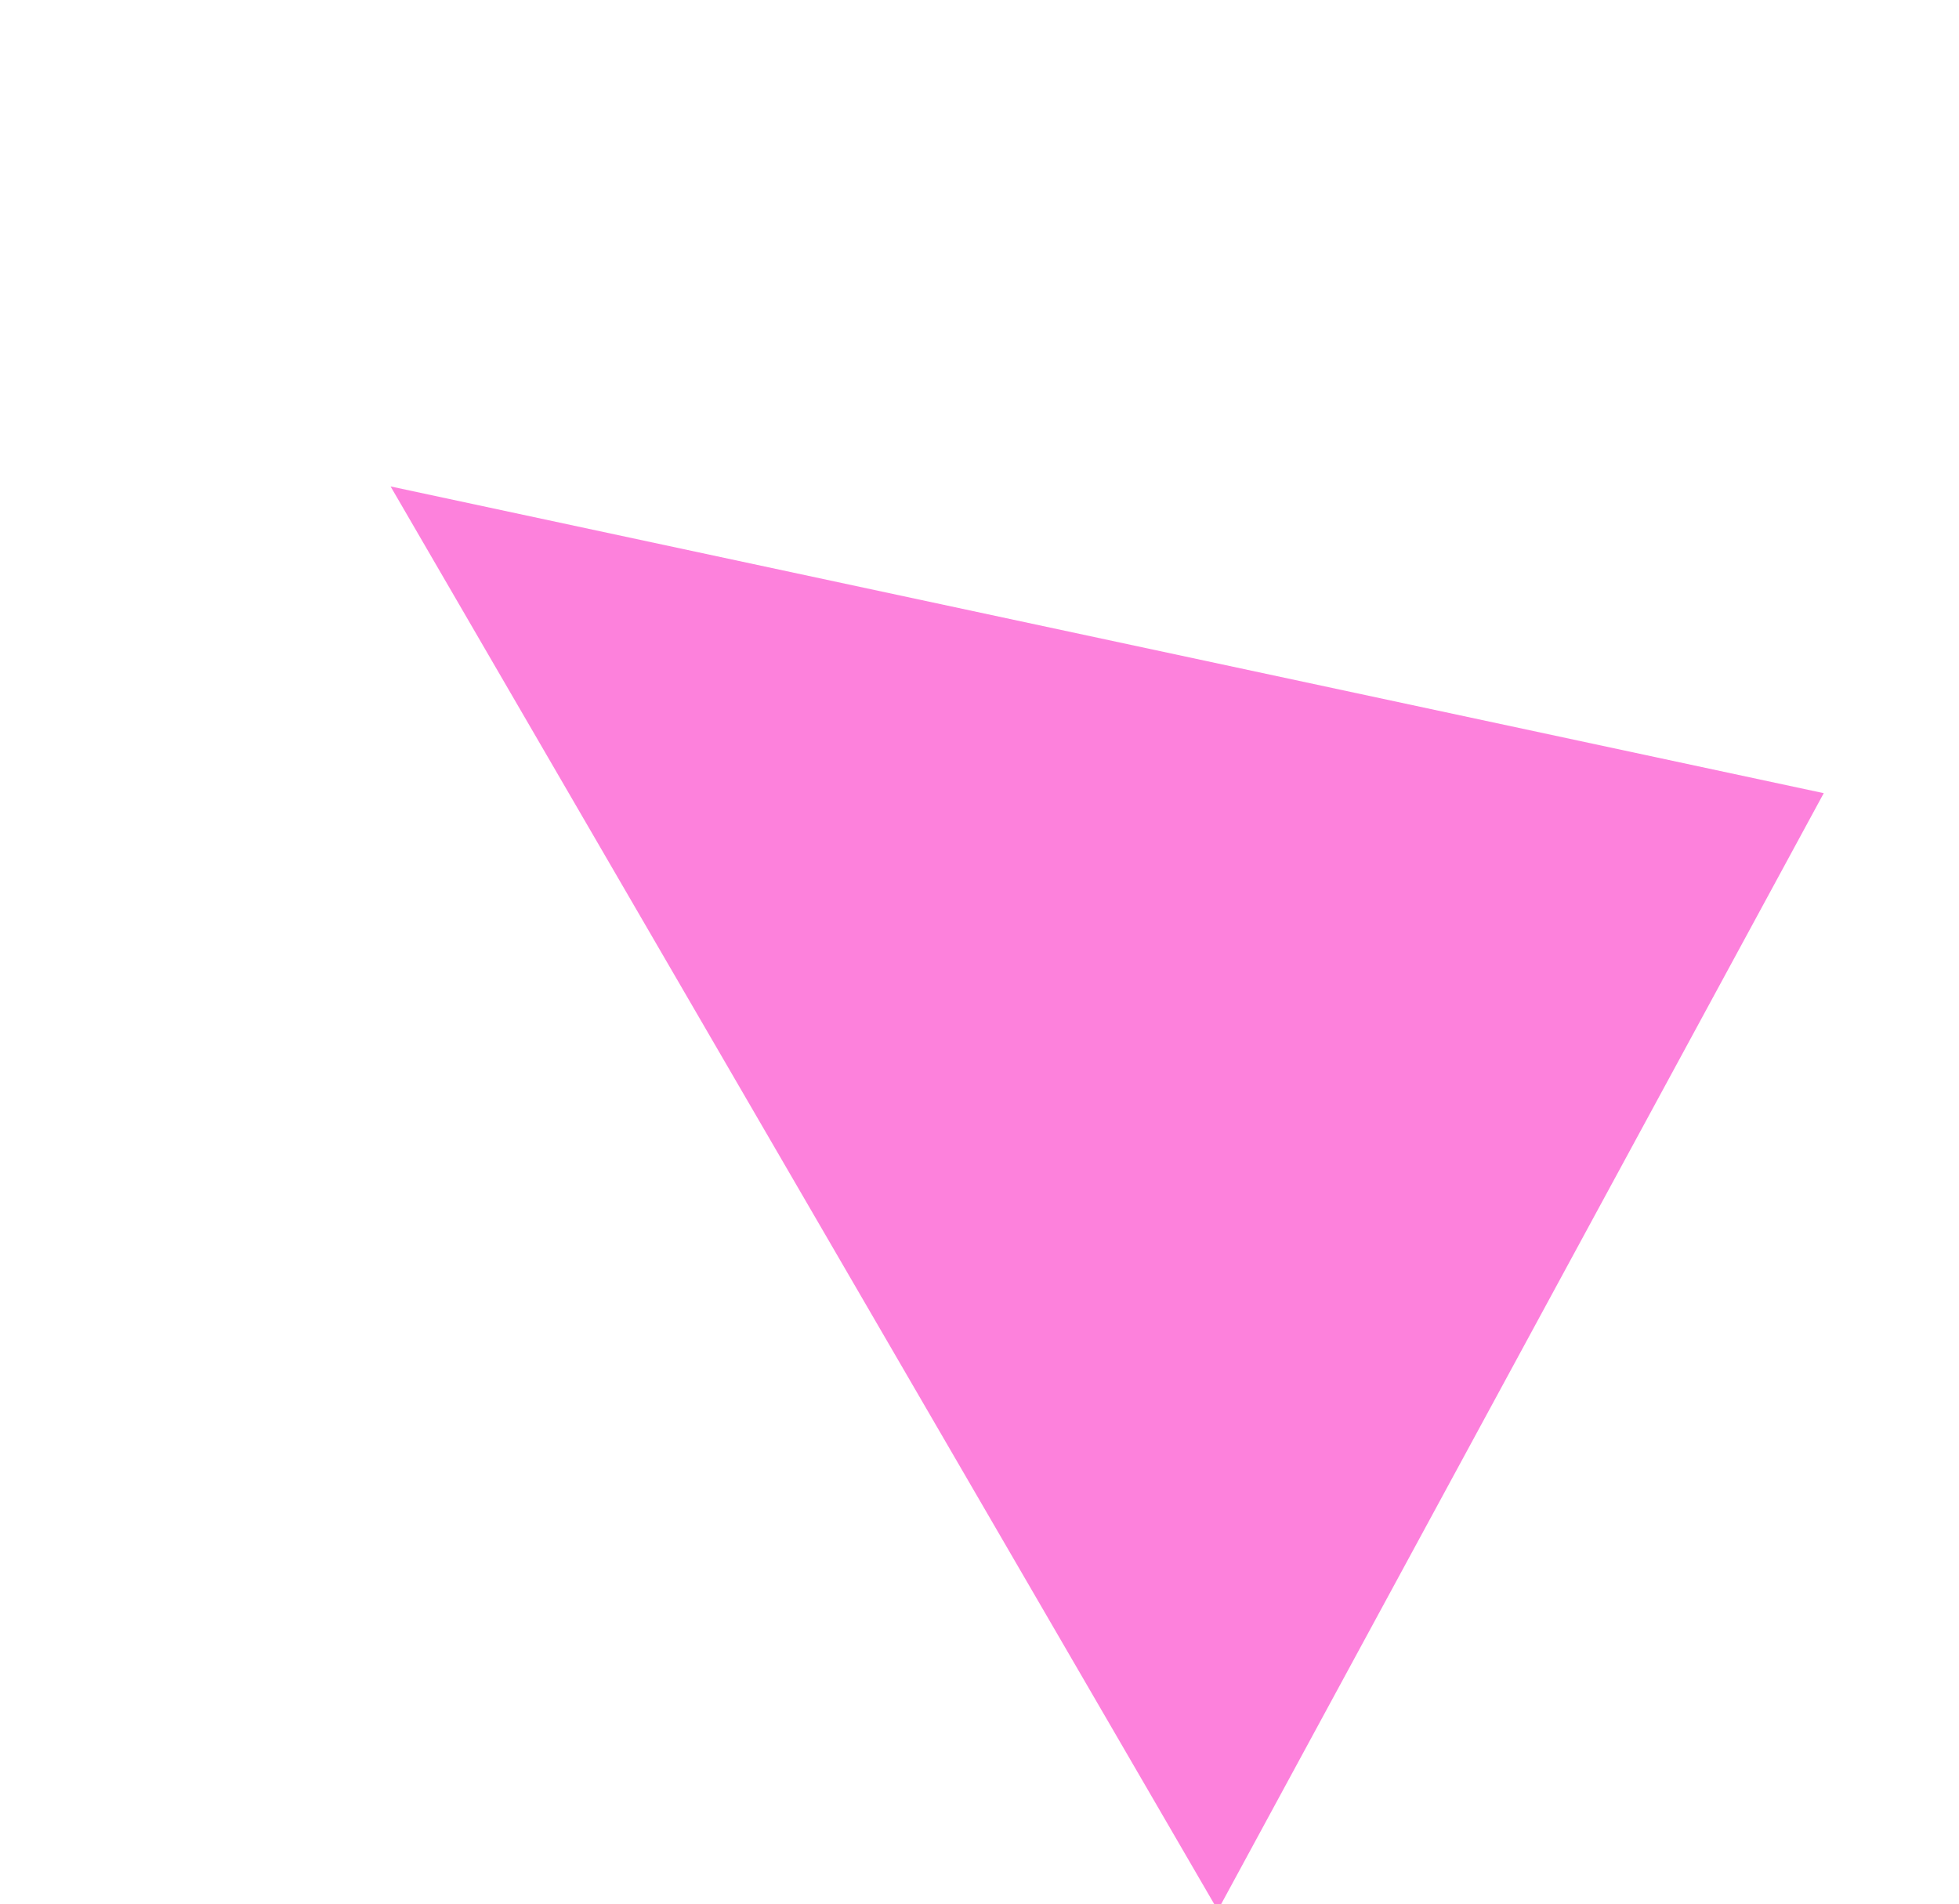 <svg xmlns="http://www.w3.org/2000/svg" width="84.55" height="82.198" viewBox="0 0 84.55 82.198">
  <path id="Path_1031" data-name="Path 1031" d="M1180.948-9.918l-57.813,25.654,65.006,28.719Z" transform="matrix(0.809, 0.588, -0.588, 0.809, -882.506, -652.138)" fill="#fd81dc"/>
</svg>
